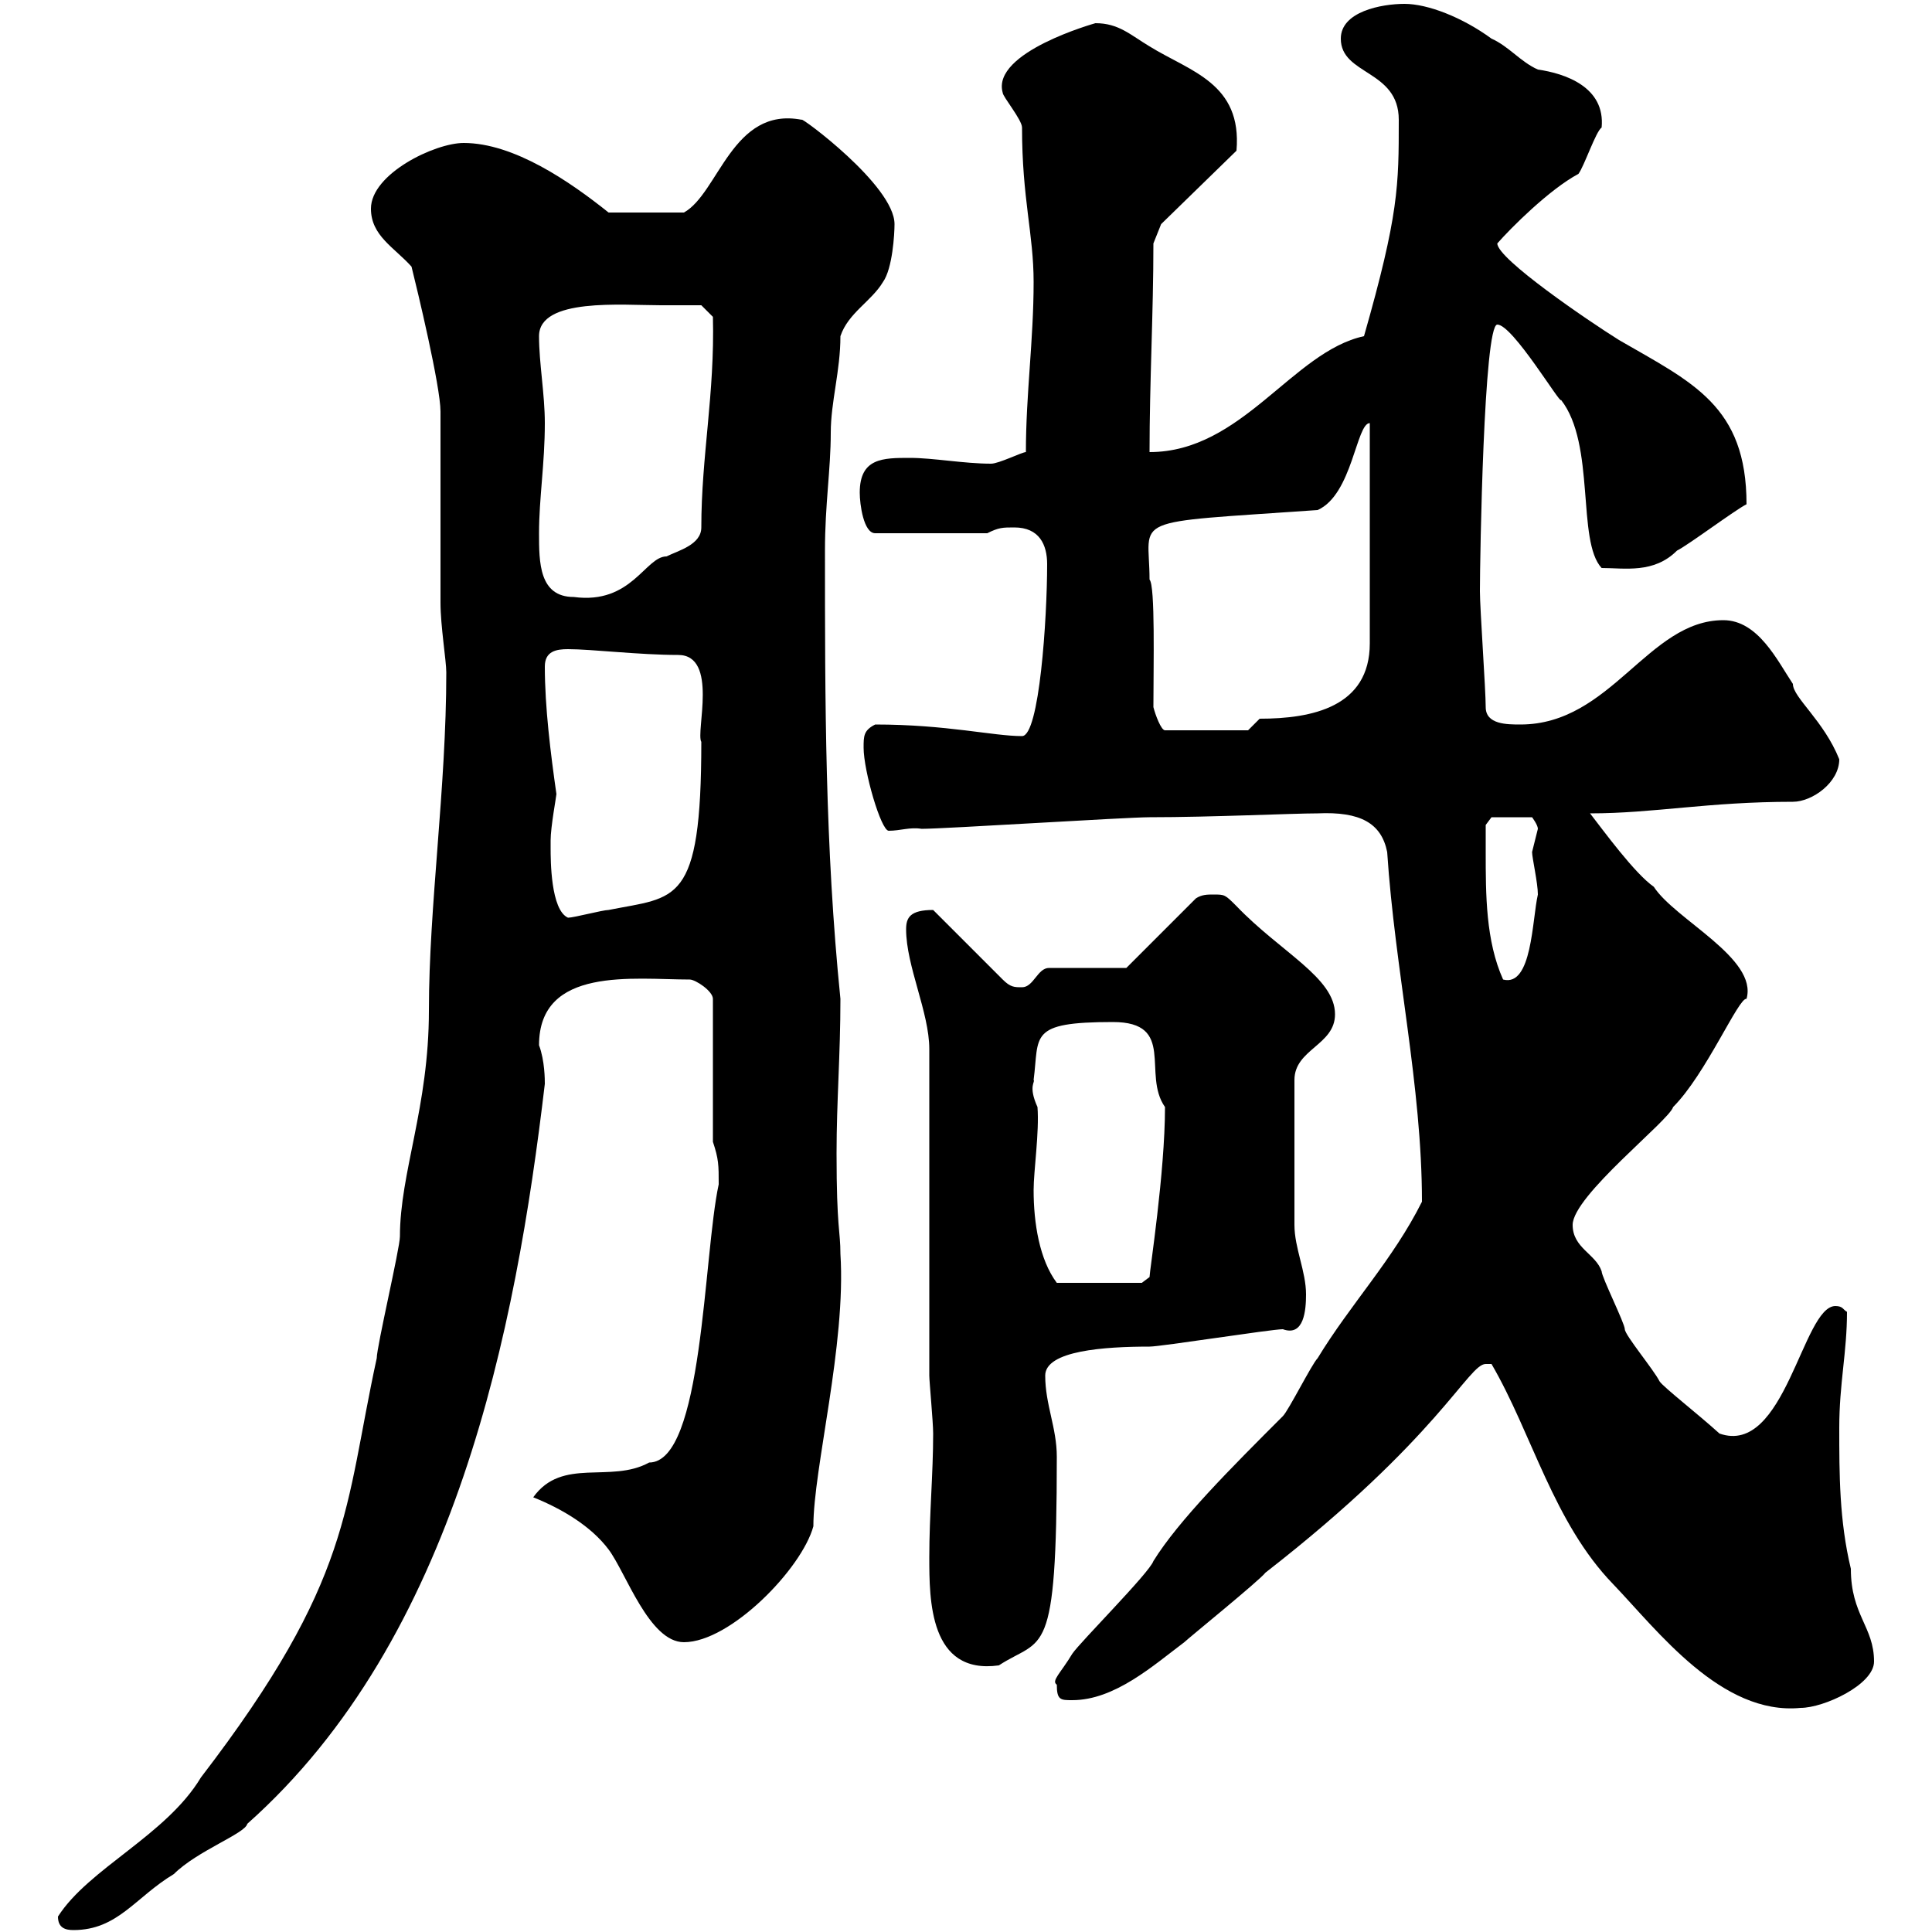 <svg xmlns="http://www.w3.org/2000/svg" xmlns:xlink="http://www.w3.org/1999/xlink" width="300" height="300"><path d="M9 297.60C9 299.40 10.20 299.70 11.40 299.70C18.30 299.70 21 294.60 27 291C30.60 287.40 38.10 284.70 38.40 283.20C70.80 254.40 80.10 206.40 84.60 168.30C84.60 167.70 84.60 164.70 83.70 162.30C83.70 150 98.40 152.10 107.10 152.10C108 152.10 110.70 153.90 110.70 155.10L110.70 177.30C111.60 180 111.60 180.90 111.60 183.90C109.20 195 109.20 227.10 100.80 227.10C94.80 230.40 87.30 226.20 82.80 232.50C87.30 234.30 91.80 237 94.50 240.60C97.20 244.20 100.80 255 106.20 255C113.40 255 124.50 243.60 126.30 237C126.30 228 131.40 208.80 130.50 194.70C130.50 191.10 129.90 190.80 129.90 179.10C129.90 171 130.50 163.80 130.50 155.10C128.10 131.40 128.10 108.90 128.10 85.50C128.10 78.30 129 72.90 129 67.20C129 62.40 130.50 57.60 130.50 52.20C131.70 48.60 135.30 46.80 137.10 43.80C138.60 41.70 138.90 36.30 138.90 34.80C138.90 28.80 124.20 18 124.50 18.60C113.70 16.50 111.60 30 106.20 33L94.50 33C88.50 28.20 79.80 22.20 72 22.20C67.50 22.20 57.60 27 57.60 32.40C57.60 36.60 61.20 38.40 63.90 41.40C64.80 45 68.40 60 68.40 63.90C68.40 66.60 68.40 90.90 68.40 93.60C68.40 97.20 69.30 102.60 69.30 104.40C69.30 122.40 66.60 140.70 66.60 156.90C66.60 171.90 62.10 182.10 62.10 192C62.10 193.80 58.50 209.10 58.50 210.90C53.40 234.30 54.90 245.10 31.20 276C25.80 285 13.80 290.10 9 297.60ZM231.60 211.80C237.90 222.60 241.20 236.40 250.50 246C257.40 253.20 267.30 266.40 279.60 265.20C283.20 265.20 291 261.60 291 258C291 252.60 287.40 250.80 287.40 243.60C285.60 236.10 285.60 228.90 285.60 221.70C285.60 214.80 286.80 210 286.80 203.70C286.20 203.40 286.20 202.80 285 202.80C279.90 202.80 277.20 226.20 267 222.60C263.70 219.60 258.30 215.40 257.70 214.50C256.80 212.70 252.30 207.30 252.30 206.40C252.30 205.50 248.70 198.30 248.70 197.40C247.80 194.70 244.20 193.80 244.20 190.20C244.20 185.70 259.20 174 259.80 171.90C264.90 166.80 270 154.80 271.20 155.10C273 148.80 260.10 142.80 256.80 137.70C253.80 135.60 249 129 246.90 126.30C256.80 126.30 265.20 124.50 278.40 124.50C281.40 124.50 285.60 121.50 285.60 117.90C283.20 111.90 278.40 108.30 278.40 106.20C276 102.60 273 96.30 267.60 96.30C255.90 96.30 250.20 112.50 236.10 112.50C234 112.50 230.70 112.50 230.70 109.80C230.70 107.10 229.80 94.50 229.80 91.80C229.80 86.70 230.40 50.40 232.50 50.40C234.90 50.40 242.40 63 242.40 62.10C247.80 69 244.80 84 248.70 88.20C252.30 88.20 256.80 89.10 260.40 85.50C262.20 84.60 269.40 79.20 271.20 78.30C271.20 63 262.80 59.40 251.40 52.80C246.60 49.80 232.50 40.20 232.50 37.80C234.60 35.40 240.60 29.40 245.10 27C246 25.80 247.80 20.40 248.70 19.80C249.30 13.50 243 11.40 238.80 10.80C236.10 9.60 234.30 7.20 231.60 6C227.10 2.70 221.70 0.60 218.10 0.60C214.50 0.60 208.20 1.80 208.20 6C208.20 11.70 217.20 10.80 217.20 18.60C217.20 28.80 217.20 33.30 211.80 52.20C200.70 54.60 192.90 70.20 178.50 70.20C178.50 59.40 179.10 48.60 179.10 37.80L180.30 34.80L192 23.40C192.90 12.90 184.80 11.10 178.50 7.20C175.50 5.40 173.70 3.60 170.10 3.60C170.10 3.60 153.90 8.10 155.70 14.40C155.70 15 158.70 18.60 158.70 19.80C158.70 30.90 160.50 36.30 160.50 43.80C160.50 52.80 159.30 61.20 159.30 70.20C158.70 70.20 155.10 72 153.90 72C149.70 72 144.90 71.10 141.30 71.10C137.10 71.10 133.50 71.10 133.50 76.50C133.50 78.30 134.10 82.80 135.90 82.80L153.30 82.80C155.10 81.90 155.70 81.90 157.50 81.90C161.40 81.90 162.60 84.60 162.60 87.60C162.60 96 161.40 114.30 158.70 114.30C154.20 114.30 147 112.50 135.90 112.50C134.10 113.40 134.10 114.30 134.10 116.10C134.10 119.70 136.80 129 138 129C139.80 129 141.30 128.40 143.10 128.70C146.70 128.70 174.90 126.90 178.50 126.90C188.10 126.90 200.70 126.30 204.60 126.30C211.20 126 214.50 127.80 215.40 132.30C216.60 150.60 220.80 168.60 220.80 186.60C216.30 195.60 209.70 202.50 204.60 210.90C203.70 211.80 200.10 219 199.20 219.90C191.10 228 183 236.10 179.10 242.40C178.50 244.20 167.70 255 166.50 256.80C164.70 259.80 163.20 261 164.10 261.60C164.10 264 164.70 264 166.50 264C173.10 264 179.10 258.60 183.90 255C184.50 254.40 195.60 245.40 196.50 244.20C223.50 223.20 228 211.80 230.70 211.80C230.70 211.80 231.60 211.80 231.60 211.80ZM144.30 241.80C144.30 248.40 144.30 260.10 155.10 258.60C162 254.10 164.10 258.30 164.10 226.20C164.10 221.70 162.30 218.10 162.30 213.60C162.30 209.70 171.60 209.10 178.50 209.10C180.30 209.10 197.40 206.40 199.20 206.40C202.50 207.60 202.80 203.40 202.80 201C202.80 197.40 201 193.80 201 190.20L201 167.70C201 162.90 207.30 162.30 207.30 157.50C207.30 151.80 198.90 147.90 192 140.70C190.20 138.90 190.20 138.90 188.40 138.90C187.50 138.90 186.60 138.90 185.70 139.50L174.90 150.30L162.90 150.30C161.10 150.30 160.50 153.30 158.70 153.30C157.50 153.30 156.90 153.30 155.70 152.10L144.90 141.30C141.30 141.30 140.70 142.50 140.70 144.30C140.70 150 144.30 157.20 144.30 162.90L144.30 213.60C144.30 214.50 144.90 220.80 144.90 222.60C144.90 228.90 144.30 235.20 144.30 241.80ZM160.50 184.80C160.50 181.80 161.40 175.80 161.10 171.90C159.60 168.60 160.80 168 160.50 167.70C161.40 160.80 159.60 158.70 172.80 158.70C182.70 158.70 177.30 166.80 180.90 171.90C180.90 182.10 178.50 197.40 178.50 198.30C178.50 198.30 177.30 199.20 177.30 199.20L164.10 199.20C161.40 195.60 160.50 189.90 160.50 184.80ZM230.70 132.30C230.70 131.70 230.70 128.10 230.70 128.10L231.60 126.90L237.90 126.90C237.90 126.90 238.80 128.10 238.80 128.70C238.80 128.70 237.90 132.30 237.90 132.30C237.90 133.20 238.80 137.10 238.80 138.90C237.90 142.80 237.90 153.30 233.40 152.10C230.70 146.10 230.70 138.90 230.70 132.30ZM85.50 131.70C85.50 131.70 85.50 130.50 85.50 130.50C85.50 128.40 86.40 123.60 86.40 123.30C85.50 117 84.60 109.80 84.60 103.50C84.60 101.10 86.40 100.80 88.20 100.80C91.80 100.80 99.30 101.70 105.30 101.70C111.60 101.70 108 113.70 108.90 115.20C108.90 140.70 105 139.20 94.50 141.30C93.60 141.30 89.10 142.50 88.20 142.50C85.50 141.30 85.50 133.50 85.50 131.70ZM179.10 109.80C179.10 103.50 179.40 90.90 178.50 90C178.50 80.10 174.60 81.30 204.60 79.20C210 76.80 210.60 65.70 212.70 65.70L212.70 99.90C212.70 109.80 203.70 111.60 195.60 111.60L193.80 113.40L180.90 113.40C180.30 113.40 179.40 111 179.10 109.80ZM83.70 82.80C83.70 77.40 84.60 72 84.60 65.70C84.60 61.20 83.70 56.40 83.70 52.20C83.70 46.20 96.60 47.40 102.60 47.40C104.40 47.40 108.90 47.40 108.90 47.40L110.70 49.20C111 61.20 108.90 70.80 108.90 81.90C108.90 84.60 105.30 85.50 103.50 86.40C100.20 86.40 98.10 93.90 89.10 92.70C83.70 92.70 83.70 87.30 83.70 82.80Z"/></svg>